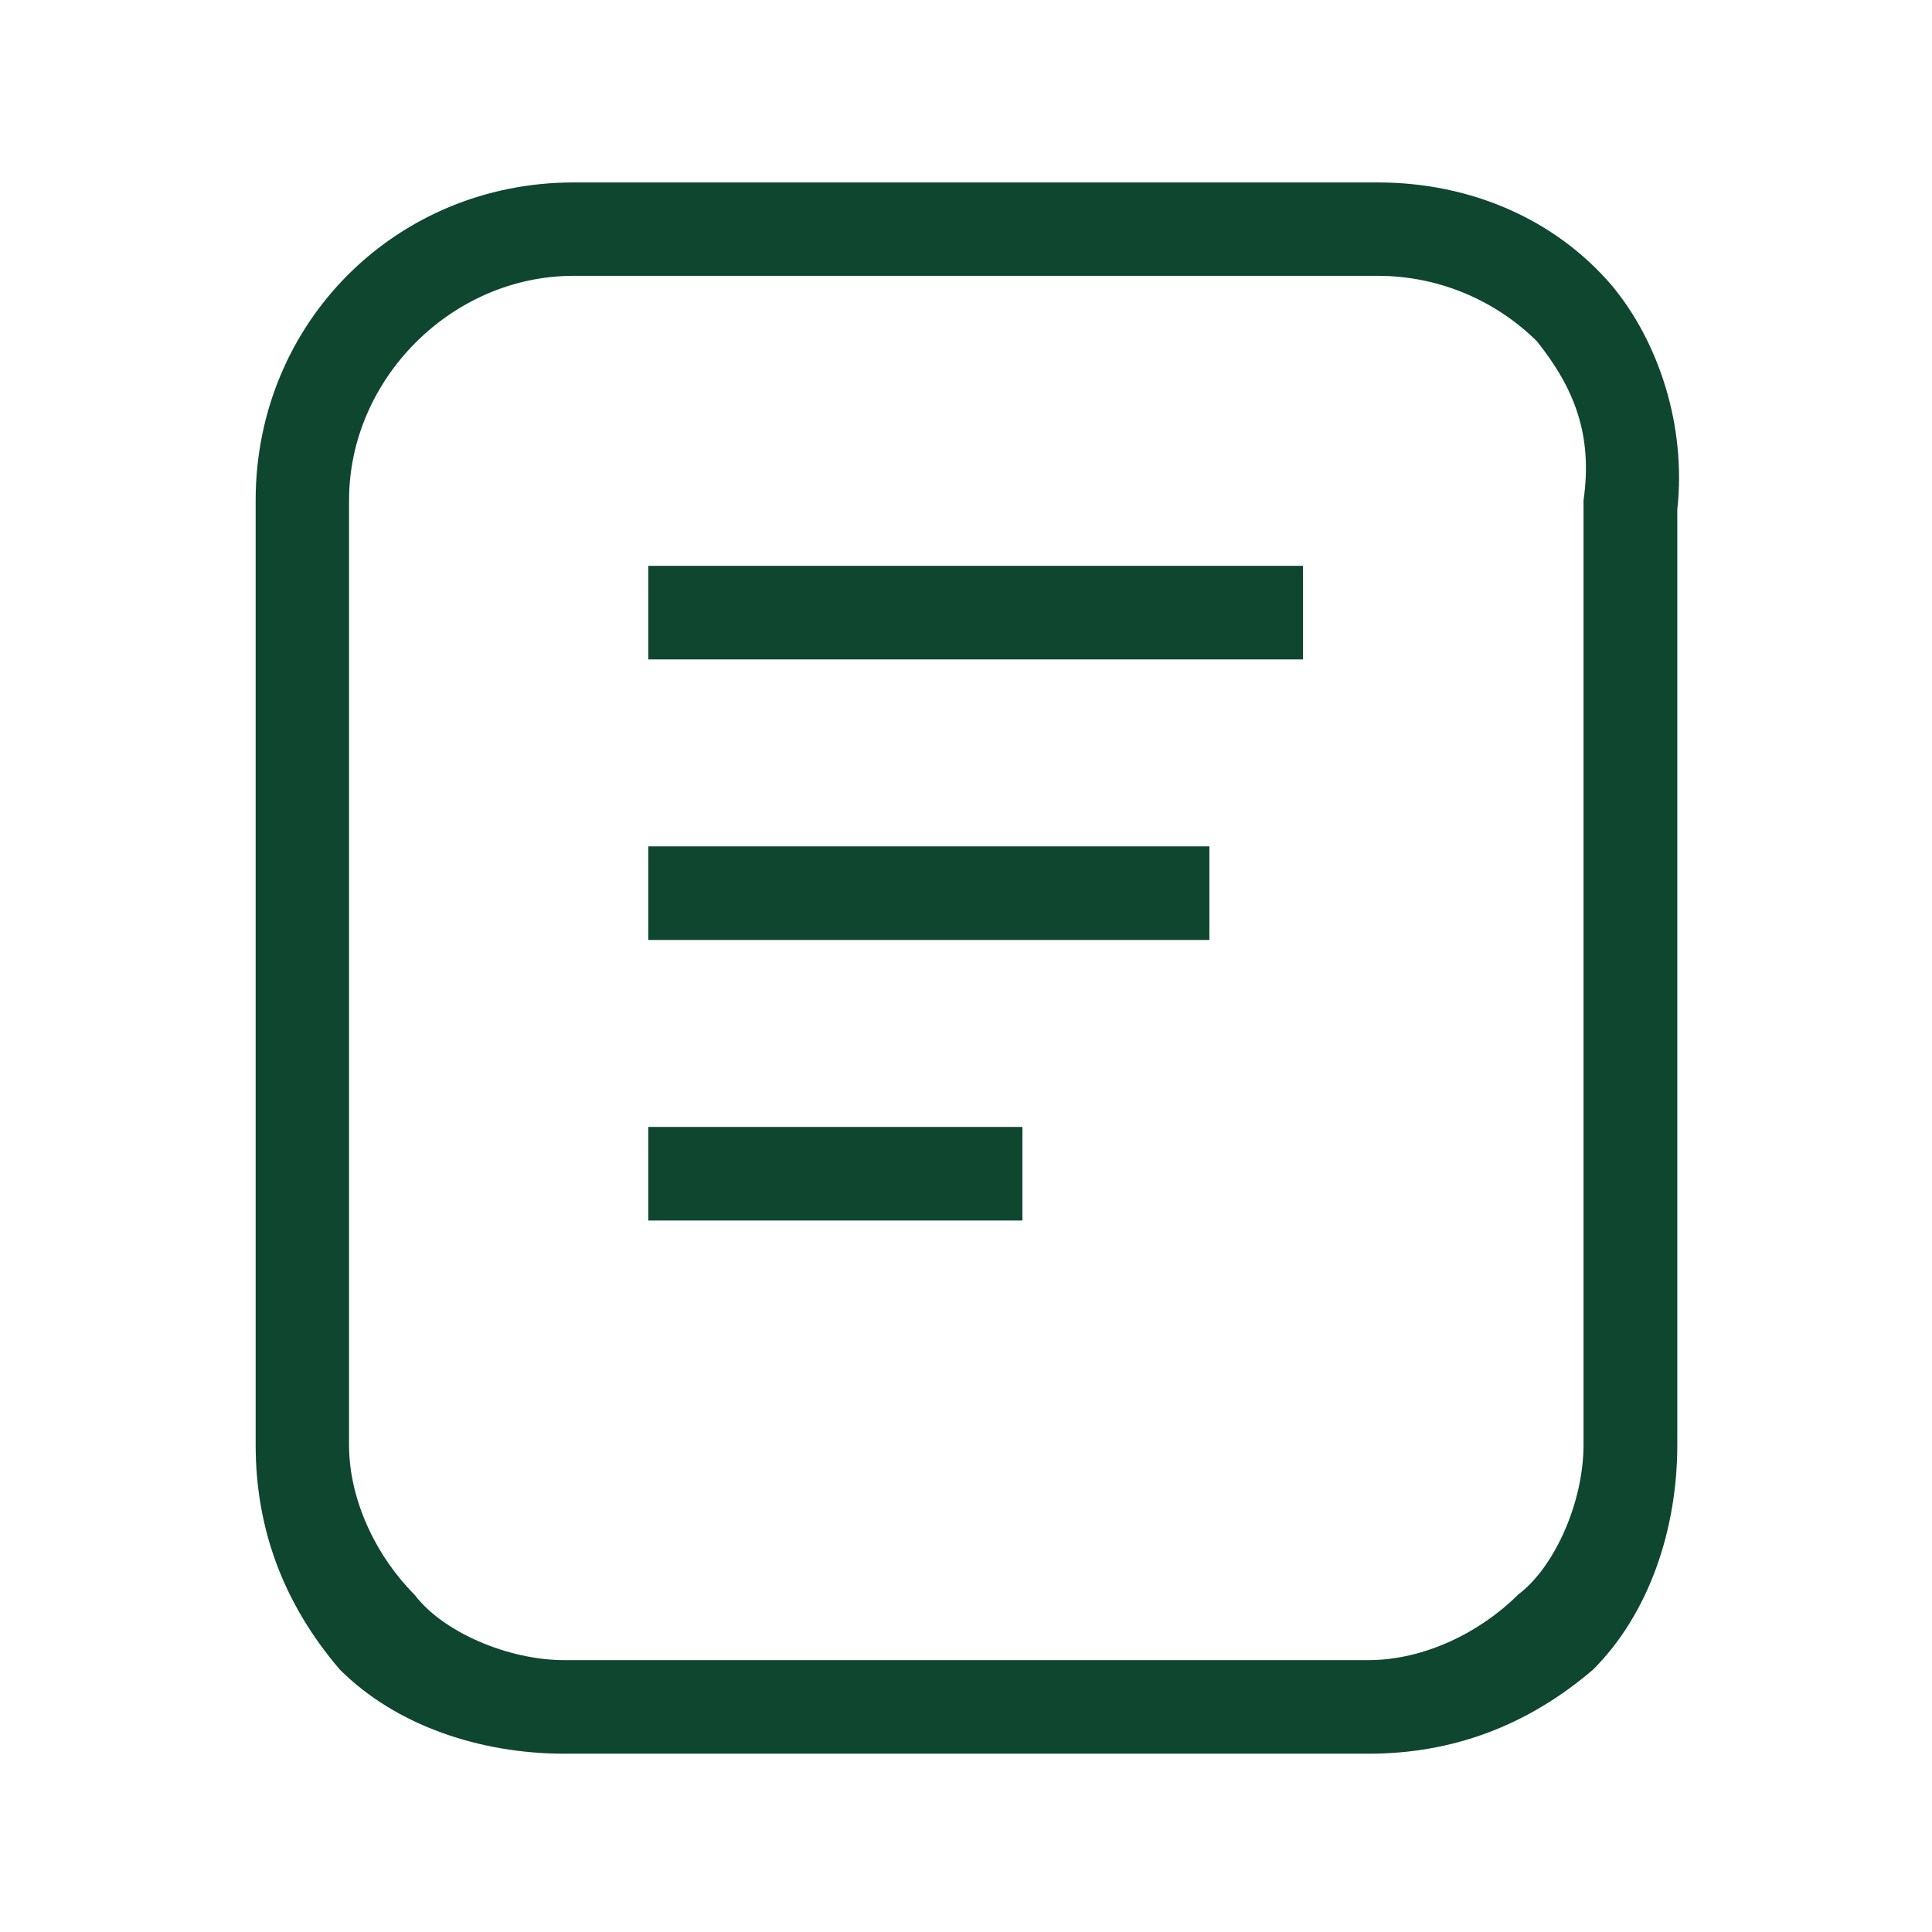 <?xml version="1.0" standalone="no"?><!DOCTYPE svg PUBLIC "-//W3C//DTD SVG 1.1//EN" "http://www.w3.org/Graphics/SVG/1.1/DTD/svg11.dtd"><svg t="1717658124852" class="icon" viewBox="0 0 1024 1024" version="1.1" xmlns="http://www.w3.org/2000/svg" p-id="2374" xmlns:xlink="http://www.w3.org/1999/xlink" width="1000" height="1000"><path d="M343.6 597.3h198.3v49.6H343.6zM343.6 448.6H641v49.6H343.6zM343.6 299.9h347v49.6h-347z" fill="#0e4630" p-id="2375"></path><path d="M854.2 151.2c-29.7-34.7-74.4-54.5-123.9-54.5H304c-94.2 0-168.5 74.4-168.5 168.5v500.7c0 44.6 14.9 84.3 44.6 119 29.7 29.7 74.4 44.6 119 44.6h426.3c44.6 0 84.3-14.9 119-44.6 29.7-29.7 44.6-74.4 44.6-119V270.1c4.9-44.6-10-89.2-34.8-118.9z m-14.9 114v500.7c0 29.7-14.9 64.4-34.7 79.3-19.8 19.8-49.6 34.7-79.3 34.7H299c-29.7 0-64.4-14.9-79.3-34.7-19.8-19.8-34.7-49.6-34.7-79.3V265.2c0-64.4 54.5-119 119-119h426.3c34.7 0 64.4 14.9 84.3 34.7 19.8 24.8 29.7 49.6 24.7 84.3z" fill="#0e4630" p-id="2376"></path></svg>
